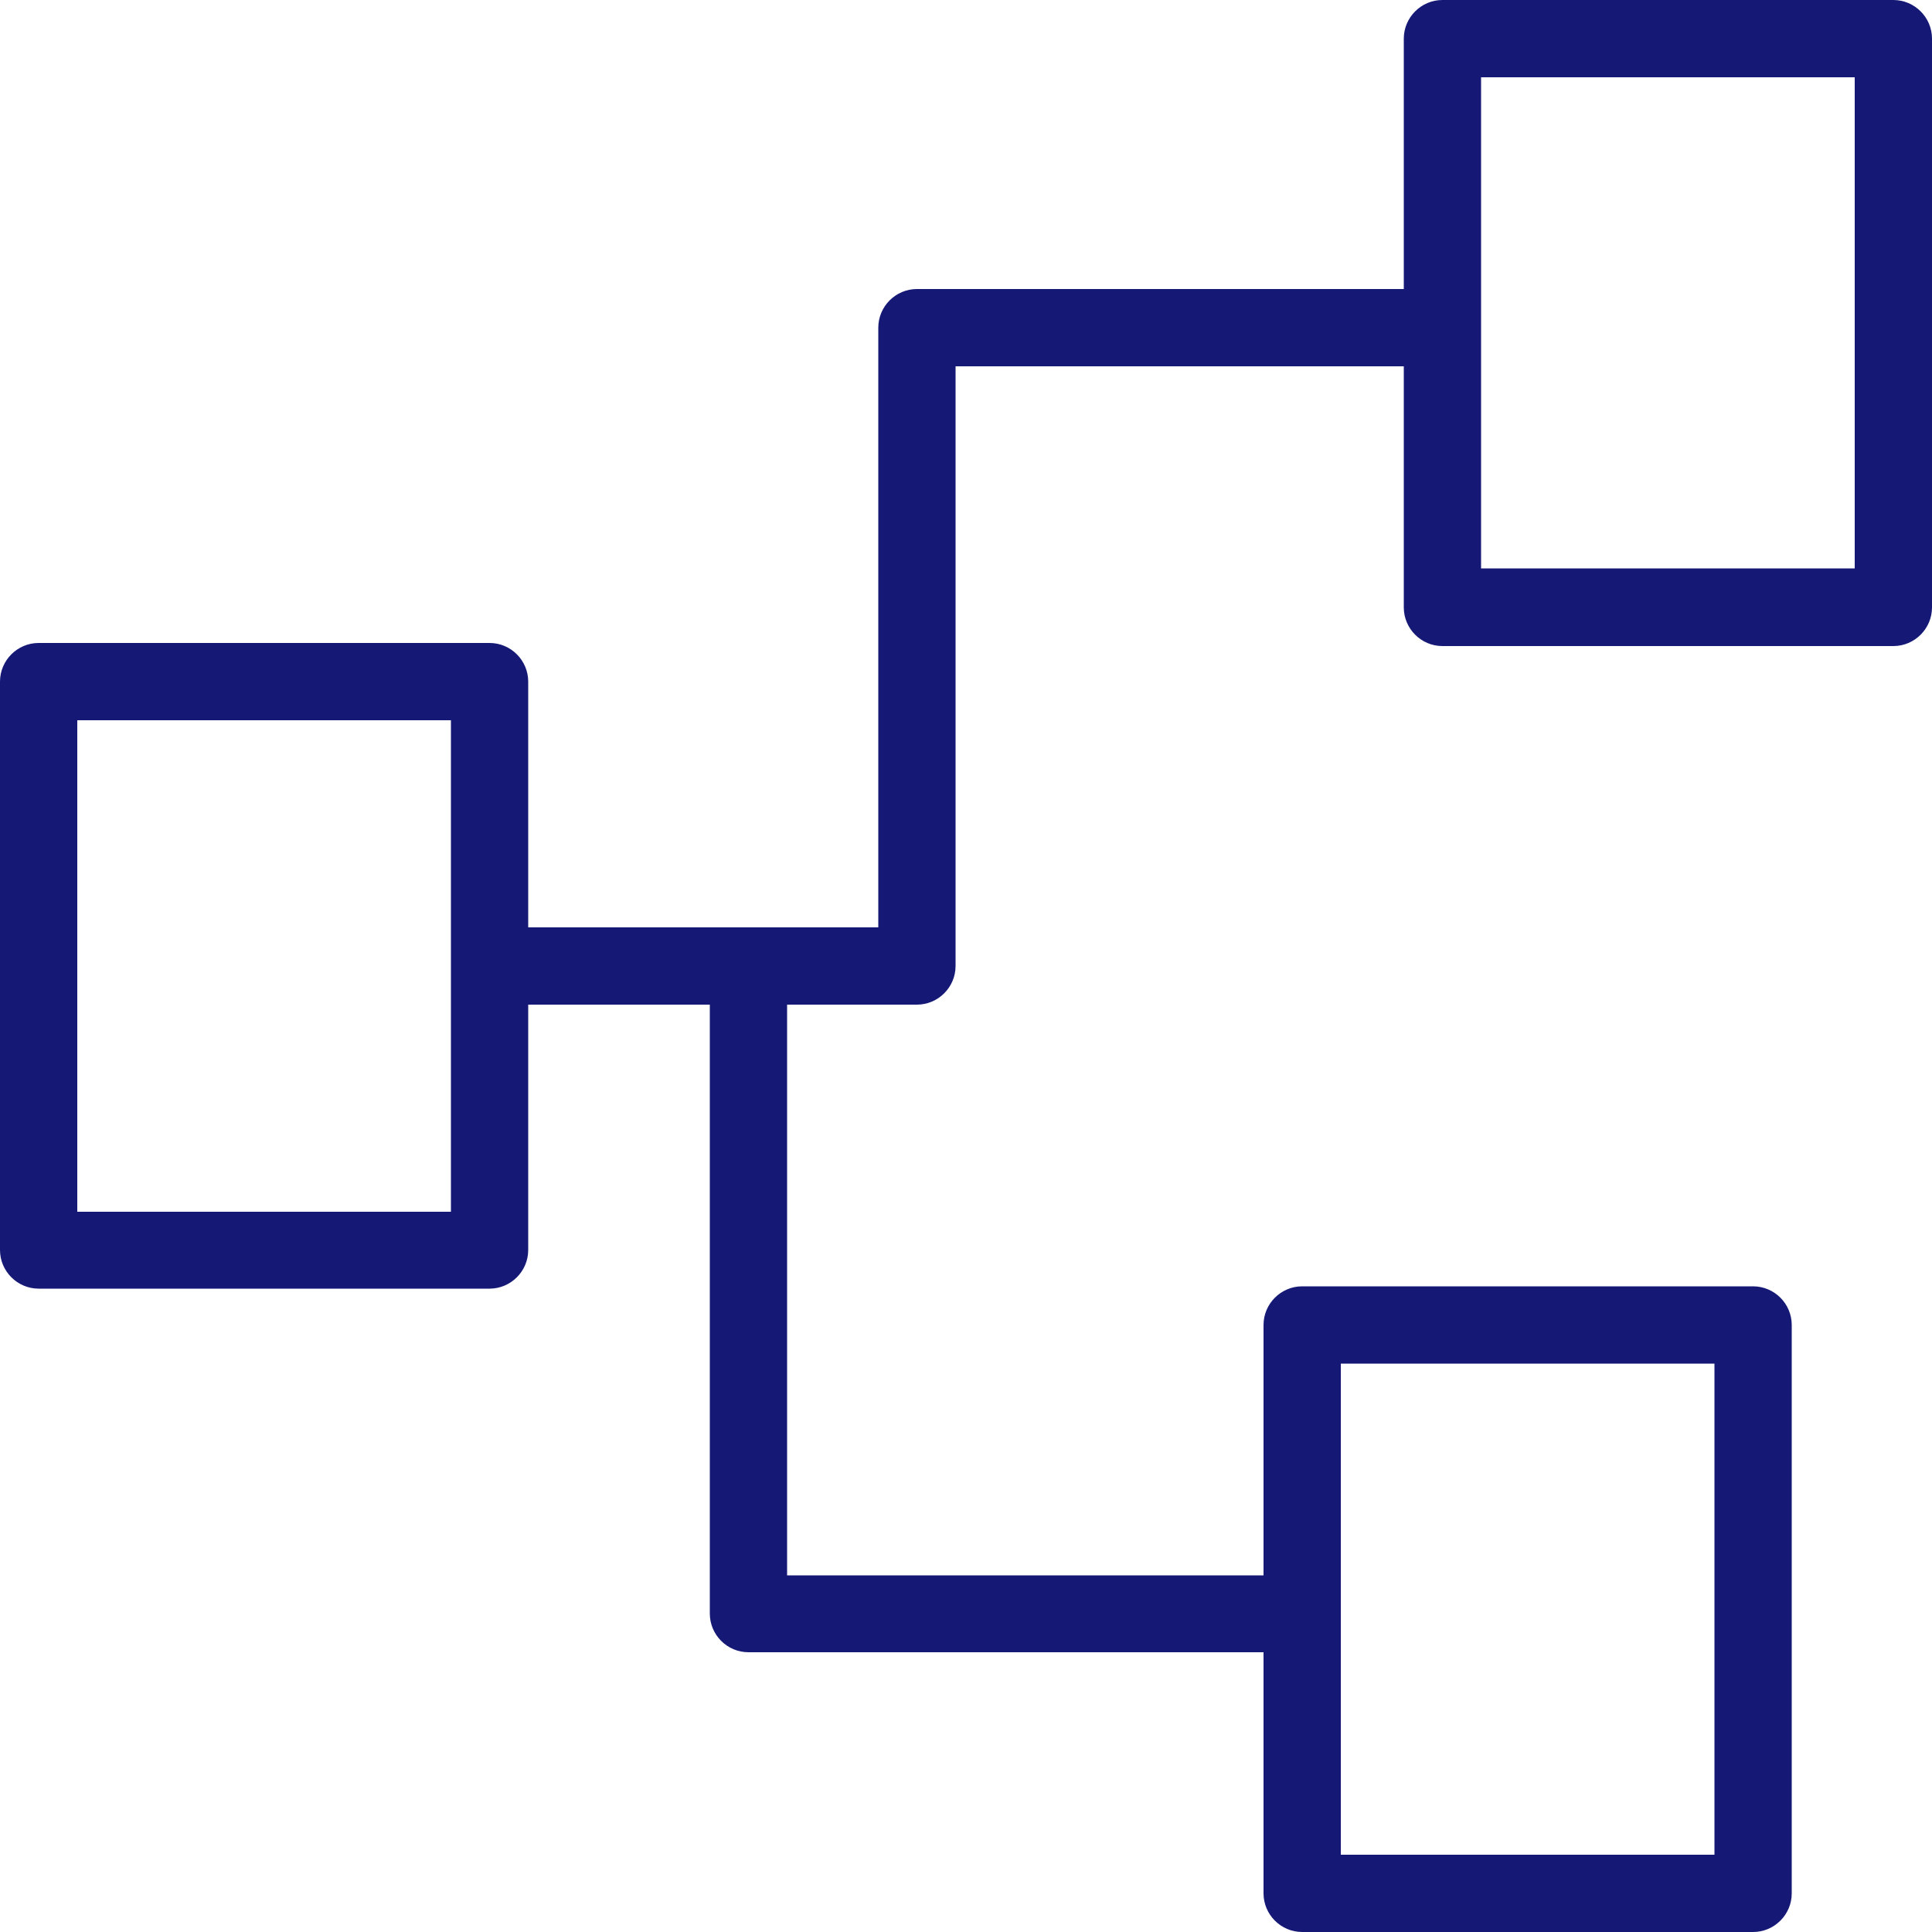 <?xml version="1.0" encoding="utf-8"?>
<!-- Generator: $$$/GeneralStr/196=Adobe Illustrator 27.6.0, SVG Export Plug-In . SVG Version: 6.00 Build 0)  -->
<svg version="1.1" id="Ebene_1" xmlns="http://www.w3.org/2000/svg" xmlns:xlink="http://www.w3.org/1999/xlink" x="0px" y="0px"
	 viewBox="0 0 500 500" style="enable-background:new 0 0 500 500;" xml:space="preserve">
<style type="text/css">
	.st0{fill:#151975;}
</style>
<g id="data_profiling">
	<g id="Ebene_2_00000181072054065637121880000008682283532793607843_">
		<g id="Restructuring">
			<path class="st0" d="M490,0H373.3c-5.5,0-10,4.5-10,10v64.8h-126c-5.5,0-10,4.5-10,10V240h-90.6v-63.6c0-5.5-4.5-10-10-10H10
				c-5.5,0-10,4.5-10,10v147.1c0,5.5,4.5,10,10,10h116.7c5.5,0,10-4.5,10-10V260h47v157.6c0,5.5,4.5,10,10,10H327V490
				c0,5.5,4.5,10,10,10h116.7c5.5,0,10-4.5,10-10V342.9c0-5.5-4.5-10-10-10H337c-5.5,0-10,4.5-10,10v64.8H203.7V260h33.6
				c5.5,0,10-4.5,10-10V94.8h116v62.4c0,5.5,4.5,10,10,10H490c5.5,0,10-4.5,10-10V10C500,4.5,495.5,0,490,0z M116.7,313.6H20V186.4
				h96.7V313.6z M347,352.9h96.7V480H347V352.9z M480,147.1h-96.7V20H480V147.1z"/>
		</g>
	</g>
</g>
<g id="Ebene_1_00000101799463993678097580000016992986224657256123_">
</g>
</svg>
